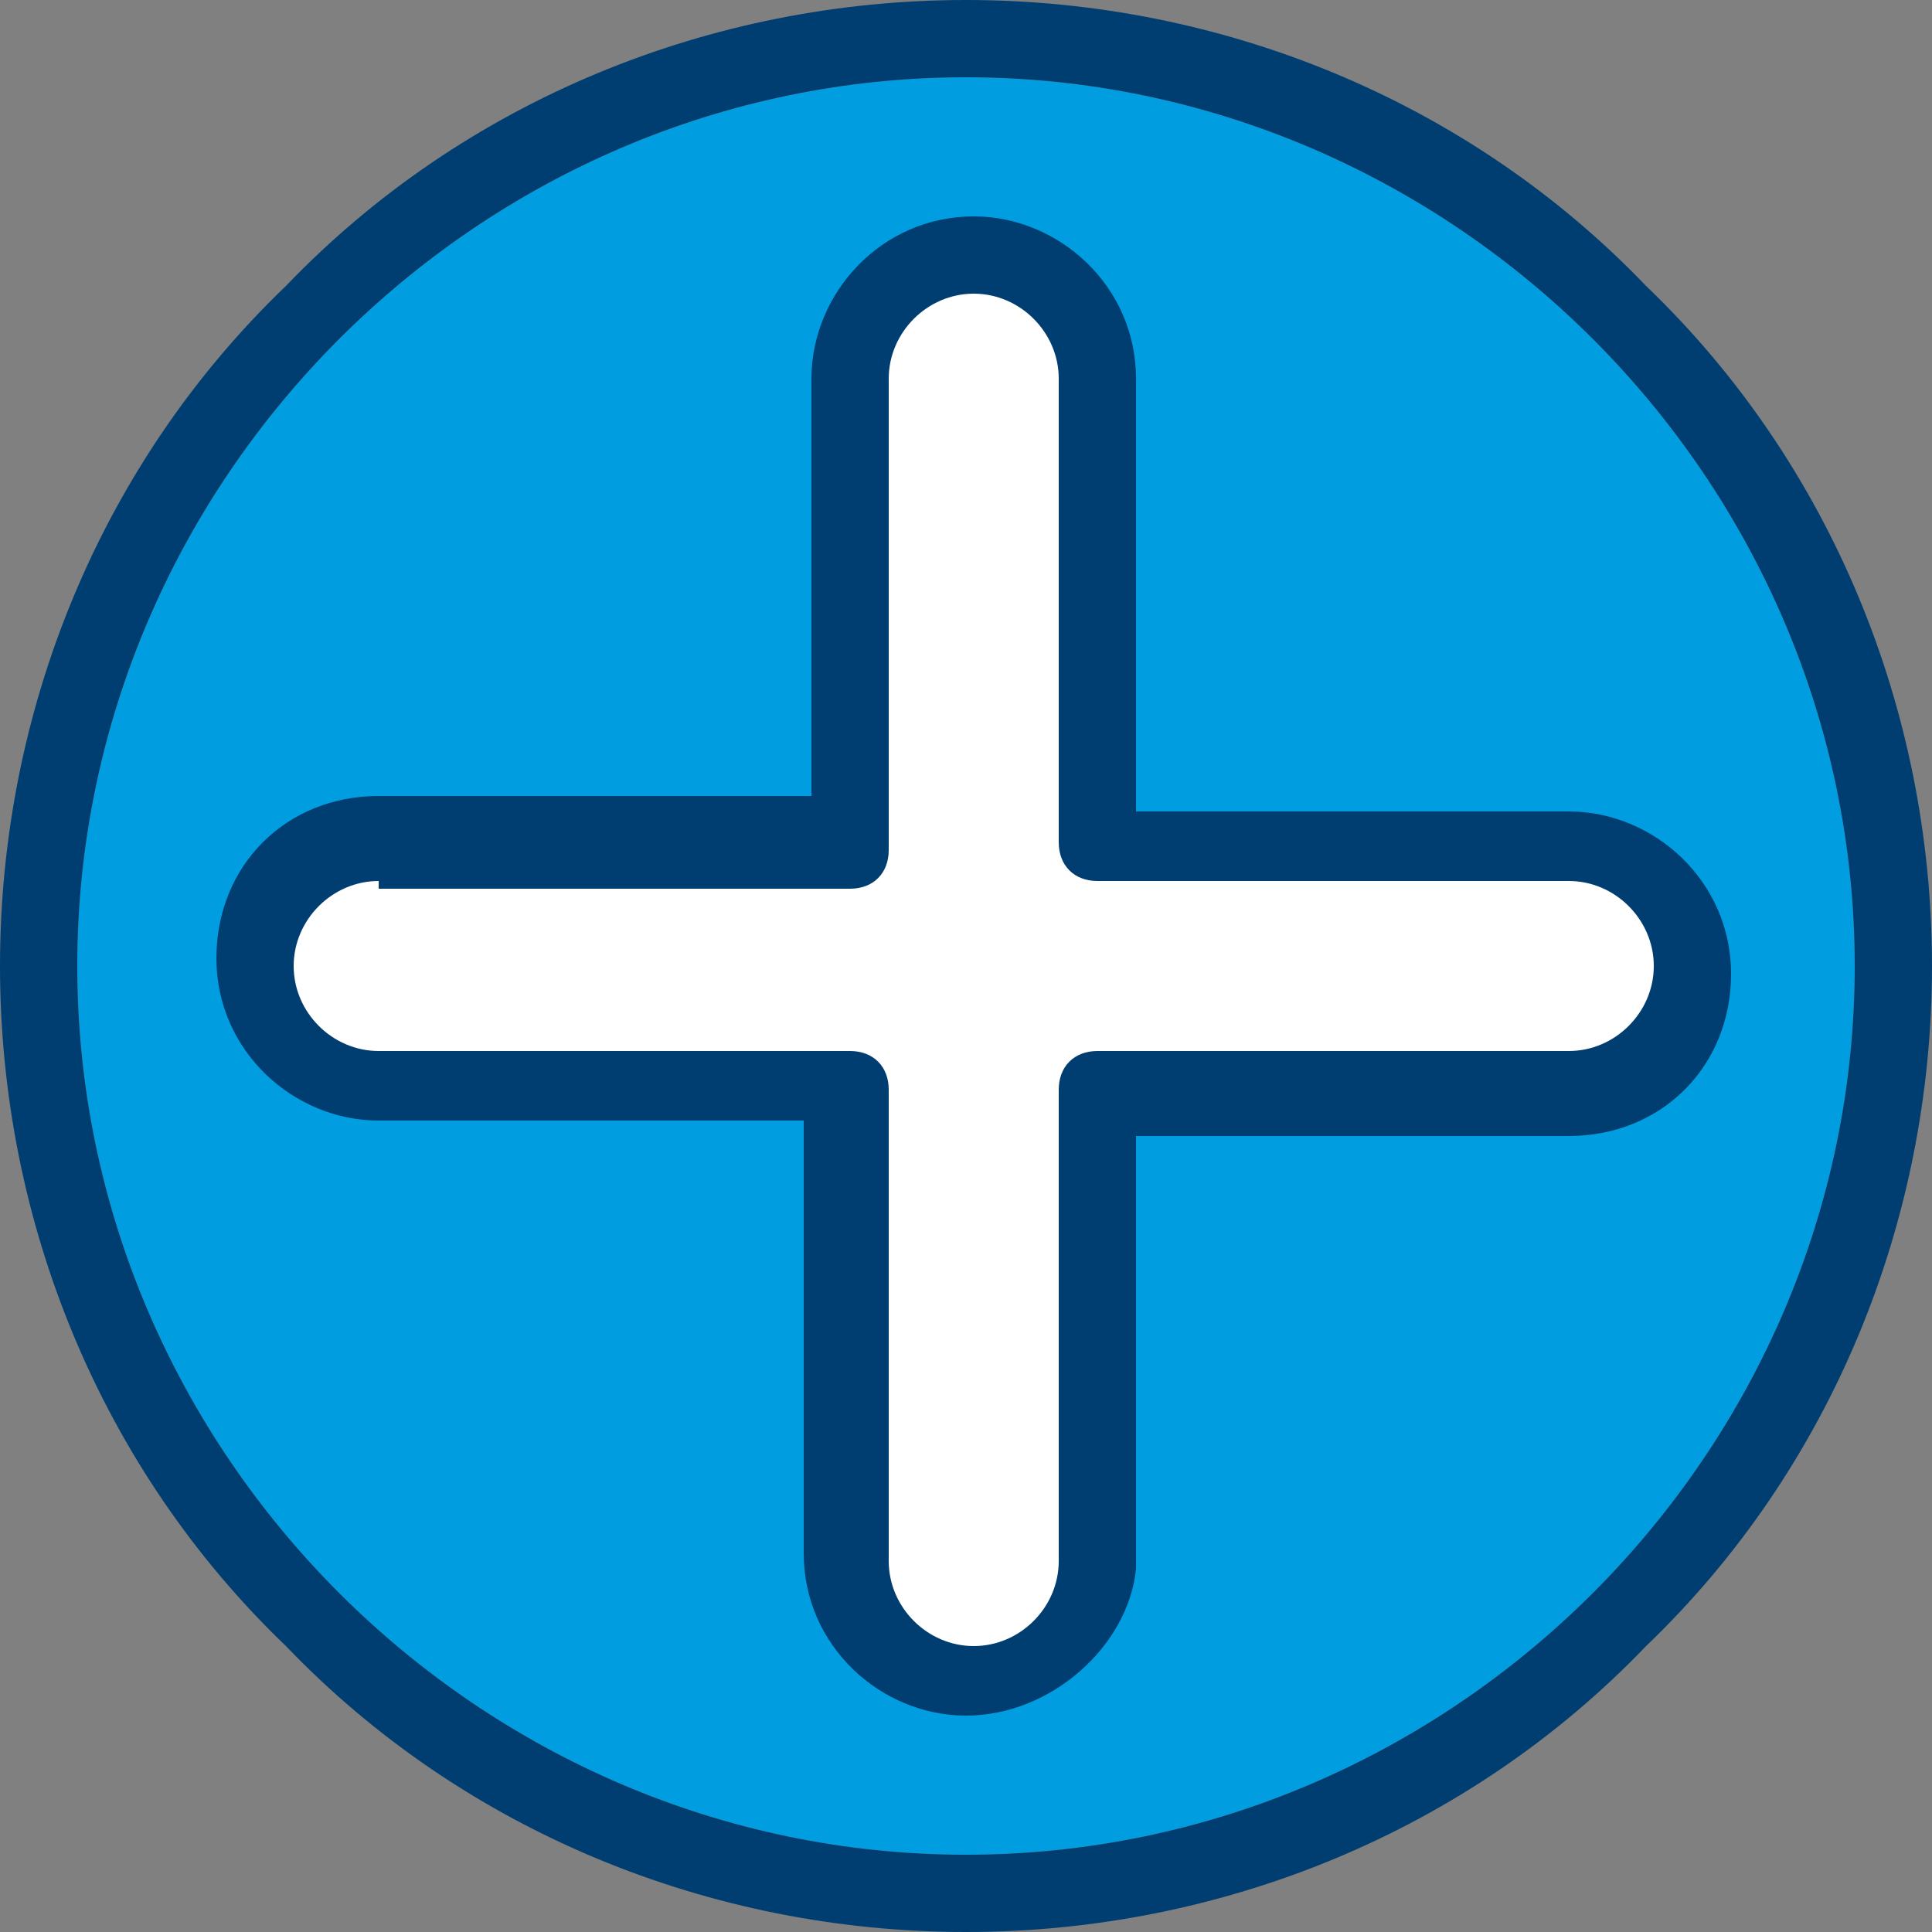 <?xml version="1.0" encoding="utf-8"?>
<!-- Generator: Adobe Illustrator 25.0.1, SVG Export Plug-In . SVG Version: 6.00 Build 0)  -->
<svg version="1.1" id="Calque_1" xmlns="http://www.w3.org/2000/svg" xmlns:xlink="http://www.w3.org/1999/xlink" x="0px" y="0px"
	 viewBox="0 0 25 25" style="enable-background:new 0 0 25 25;" xml:space="preserve">
<rect x="0" y="0" width="25" height="25" fill="#808080" stroke="none"/>
<style type="text/css">
	.st0{fill:#009EE0;}
	.st1{fill:#003E71;}
	.st2{fill:#FFFFFF;}
</style>
<g>
	<path class="st0" d="M12.5,1C6.2,1,1,6.2,1,12.5C1,18.8,6.2,24,12.5,24C18.8,24,24,18.8,24,12.5C24,6.2,18.8,1,12.5,1L12.5,1z"/>
	<g>
		<path class="st1" d="M12.5,25c-3.3,0-6.5-1.3-8.8-3.7C1.3,19,0,15.8,0,12.5C0,9.2,1.3,6,3.7,3.7C6,1.3,9.2,0,12.5,0
			s6.5,1.3,8.8,3.7C23.7,6,25,9.2,25,12.5c0,3.3-1.3,6.5-3.7,8.8C19,23.7,15.8,25,12.5,25L12.5,25z M12.5,1C6.2,1,1,6.2,1,12.5
			C1,18.8,6.2,24,12.5,24C18.8,24,24,18.8,24,12.5C24,6.2,18.8,1,12.5,1L12.5,1z M12.5,1"/>
		<path class="st1" d="M12.5,22.2c-1.1,0-2.1-0.9-2.1-2.1v-5.6H4.9c-1.1,0-2.1-0.9-2.1-2.1s0.9-2.1,2.1-2.1h5.6V4.9
			c0-1.1,0.9-2.1,2.1-2.1c1.1,0,2.1,0.9,2.1,2.1v5.6h5.6c1.1,0,2.1,0.9,2.1,2.1s-0.9,2.1-2.1,2.1h-5.6v5.6
			C14.6,21.3,13.6,22.2,12.5,22.2L12.5,22.2z M4.9,11.4"/>
		<path class="st1" d="M10.8,12.8"/>
		<path class="st1" d="M6.3,12.8"/>
	</g>
	<path class="st2" d="M4.9,11.4c-0.6,0-1.1,0.5-1.1,1.1c0,0.6,0.5,1.1,1.1,1.1h6.1c0.3,0,0.5,0.2,0.5,0.5v6.1c0,0.6,0.5,1.1,1.1,1.1
		c0.6,0,1.1-0.5,1.1-1.1v-6.1c0-0.3,0.2-0.5,0.5-0.5h6.1c0.6,0,1.1-0.5,1.1-1.1c0-0.6-0.5-1.1-1.1-1.1h-6.1c-0.3,0-0.5-0.2-0.5-0.5
		V4.9c0-0.6-0.5-1.1-1.1-1.1c-0.6,0-1.1,0.5-1.1,1.1v6.1c0,0.3-0.2,0.5-0.5,0.5H4.9z"/>
</g>
</svg>

